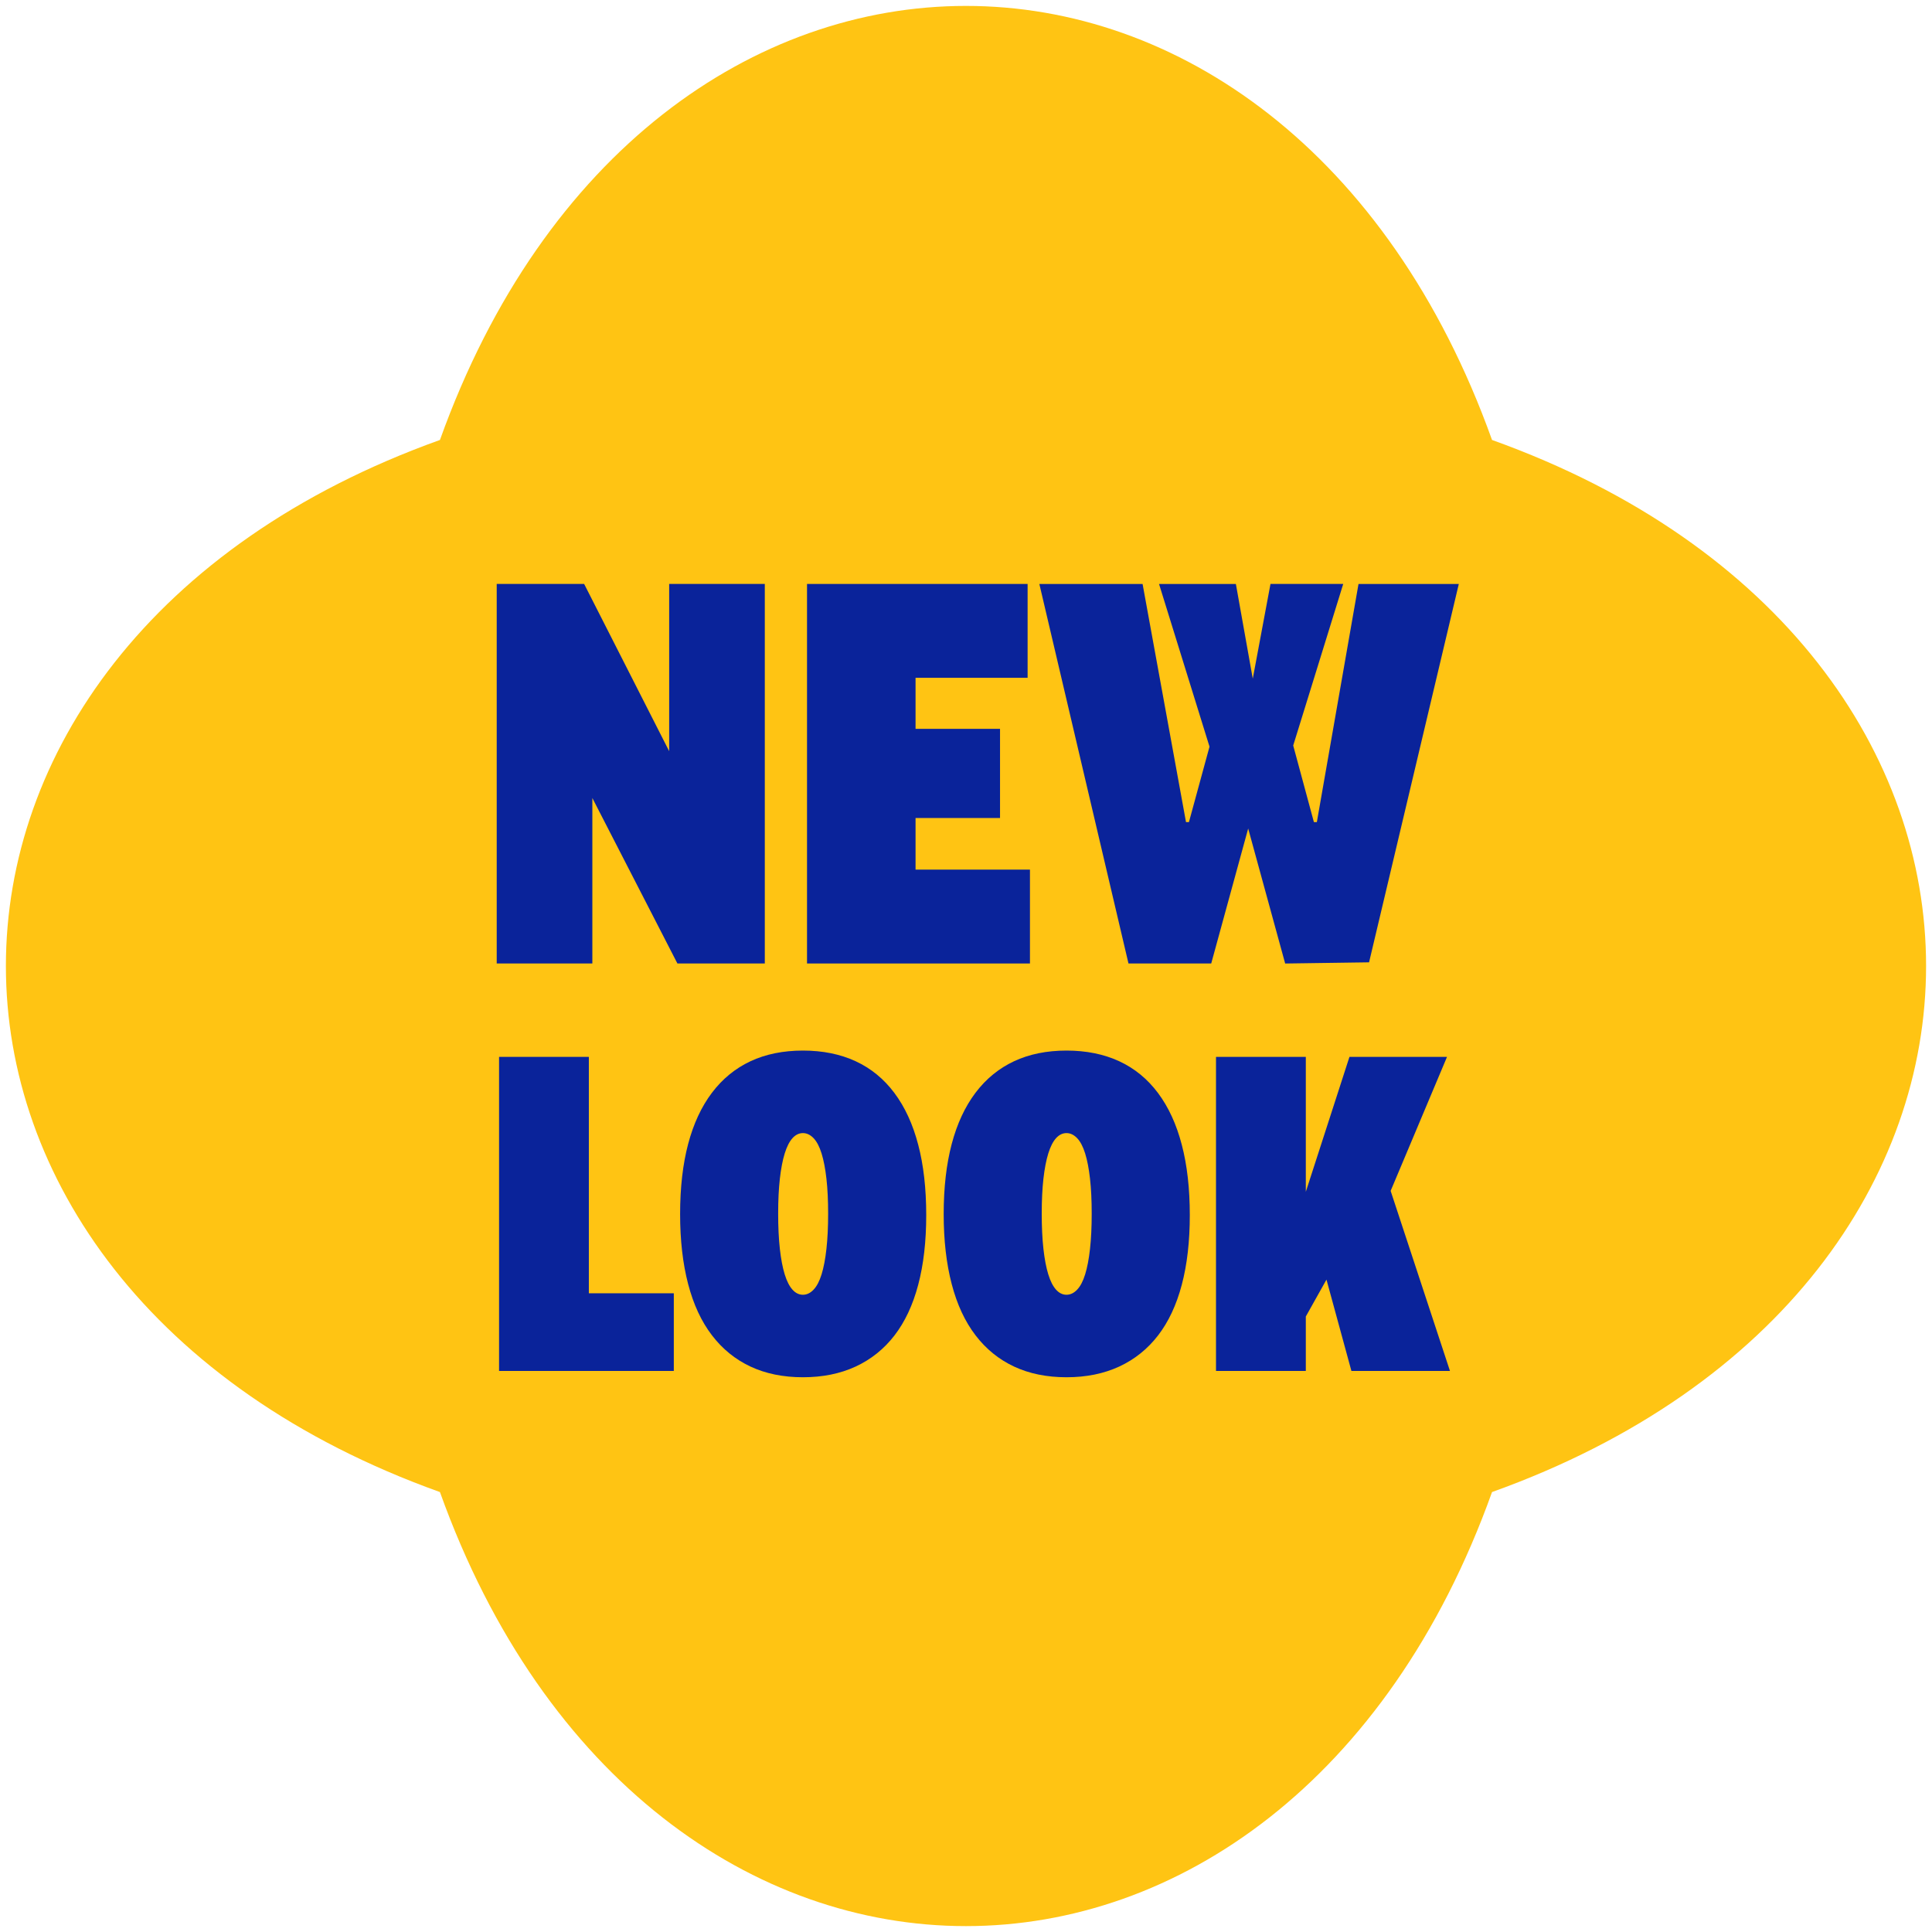 <svg viewBox="0 0 80 80" height="80" width="80" xmlns="http://www.w3.org/2000/svg" data-name="Layer 1" id="Layer_1">
  <defs>
    <style>
      .cls-1 {
        fill: none;
      }

      .cls-2 {
        fill: #ffc413;
      }

      .cls-3 {
        fill: #0a239a;
      }
    </style>
  </defs>
  <path d="M61.782,18.218c23.964,8.588,23.964,34.977,0,43.565-8.588,23.964-34.977,23.964-43.565,0-23.964-8.588-23.964-34.977,0-43.565,8.588-23.964,34.977-23.964,43.565,0Z" class="cls-2"></path>
  <g>
    <rect height="16.721" width="43.79" y="23.233" x="18.105" class="cls-1"></rect>
    <path d="M20.568,39.896v-15.716h3.62l5.125,10.08-1.604.899v-10.979h3.96v15.716h-3.619l-4.907-9.546,1.385-.948v10.494h-3.96Z" class="cls-3"></path>
    <path d="M33.417,39.896v-15.716h9.134v3.886h-4.64v7.943h4.737v3.887h-9.231ZM36.138,33.872v-3.692h5.271v3.692h-5.271Z" class="cls-3"></path>
    <path d="M43.038,24.181h4.274l1.798,9.861h.121l1.312-4.81,1.093.146.972-5.198h3.012l-2.429,7.846-1.434,2.016-1.603,5.854h-3.426l-3.691-15.716ZM51.612,34.042l-1.117-1.797-2.502-8.064h3.182l.923,5.174.996-.17,1.312,4.857h.122l1.725-9.861h4.153l-3.716,15.667-3.474.049-1.604-5.854Z" class="cls-3"></path>
  </g>
  <g>
    <path d="M24.383,43.763v9.789h3.518v3.216h-7.236v-13.005h3.719Z" class="cls-3"></path>
    <path d="M38.353,50.315c0,1.086-.11,2.047-.332,2.885-.221.837-.55,1.537-.984,2.1-.436.563-.972.992-1.608,1.287-.637.294-1.363.442-2.181.442s-1.541-.148-2.171-.442c-.63-.295-1.163-.727-1.598-1.297-.436-.569-.765-1.276-.985-2.12-.221-.845-.332-1.81-.332-2.895,0-1.099.111-2.067.332-2.904.221-.838.55-1.545.985-2.121.435-.576.968-1.012,1.598-1.307.63-.294,1.354-.441,2.171-.441s1.544.147,2.181.441c.637.295,1.173.734,1.608,1.317.435.582.764,1.296.984,2.141.222.844.332,1.815.332,2.914ZM32.222,50.255c0,.55.023,1.035.07,1.458.047.422.114.773.201,1.055s.194.492.321.633c.128.142.271.212.433.212.16,0,.308-.07.442-.212.134-.141.244-.352.331-.633s.154-.633.201-1.055c.047-.423.07-.908.07-1.458,0-.549-.023-1.031-.07-1.447-.047-.415-.114-.764-.201-1.045s-.197-.492-.331-.633c-.135-.141-.282-.211-.442-.211-.161,0-.305.07-.433.211-.127.141-.234.352-.321.633s-.154.63-.201,1.045c-.047.416-.07.898-.07,1.447Z" class="cls-3"></path>
    <path d="M49.267,50.315c0,1.086-.11,2.047-.332,2.885-.221.837-.55,1.537-.984,2.1-.436.563-.972.992-1.608,1.287-.637.294-1.363.442-2.181.442s-1.541-.148-2.171-.442c-.63-.295-1.163-.727-1.598-1.297-.436-.569-.765-1.276-.985-2.12-.221-.845-.332-1.81-.332-2.895,0-1.099.111-2.067.332-2.904.221-.838.55-1.545.985-2.121.435-.576.968-1.012,1.598-1.307.63-.294,1.354-.441,2.171-.441s1.544.147,2.181.441c.637.295,1.173.734,1.608,1.317.435.582.764,1.296.984,2.141.222.844.332,1.815.332,2.914ZM43.136,50.255c0,.55.023,1.035.07,1.458.047.422.114.773.201,1.055s.194.492.321.633c.128.142.271.212.433.212.16,0,.308-.07.442-.212.134-.141.244-.352.331-.633s.154-.633.201-1.055c.047-.423.07-.908.07-1.458,0-.549-.023-1.031-.07-1.447-.047-.415-.114-.764-.201-1.045s-.197-.492-.331-.633c-.135-.141-.282-.211-.442-.211-.161,0-.305.07-.433.211-.127.141-.234.352-.321.633s-.154.63-.201,1.045c-.047.416-.07.898-.07,1.447Z" class="cls-3"></path>
    <path d="M50.352,56.768v-13.005h3.719v13.005h-3.719ZM53.789,55.019l-.765-2.432,2.854-8.824h4.04l-2.613,6.211-1.266,1.025-2.251,4.02ZM55.959,56.768l-1.668-6.11,2.895-2.553,2.854,8.663h-4.081Z" class="cls-3"></path>
  </g>
</svg>
